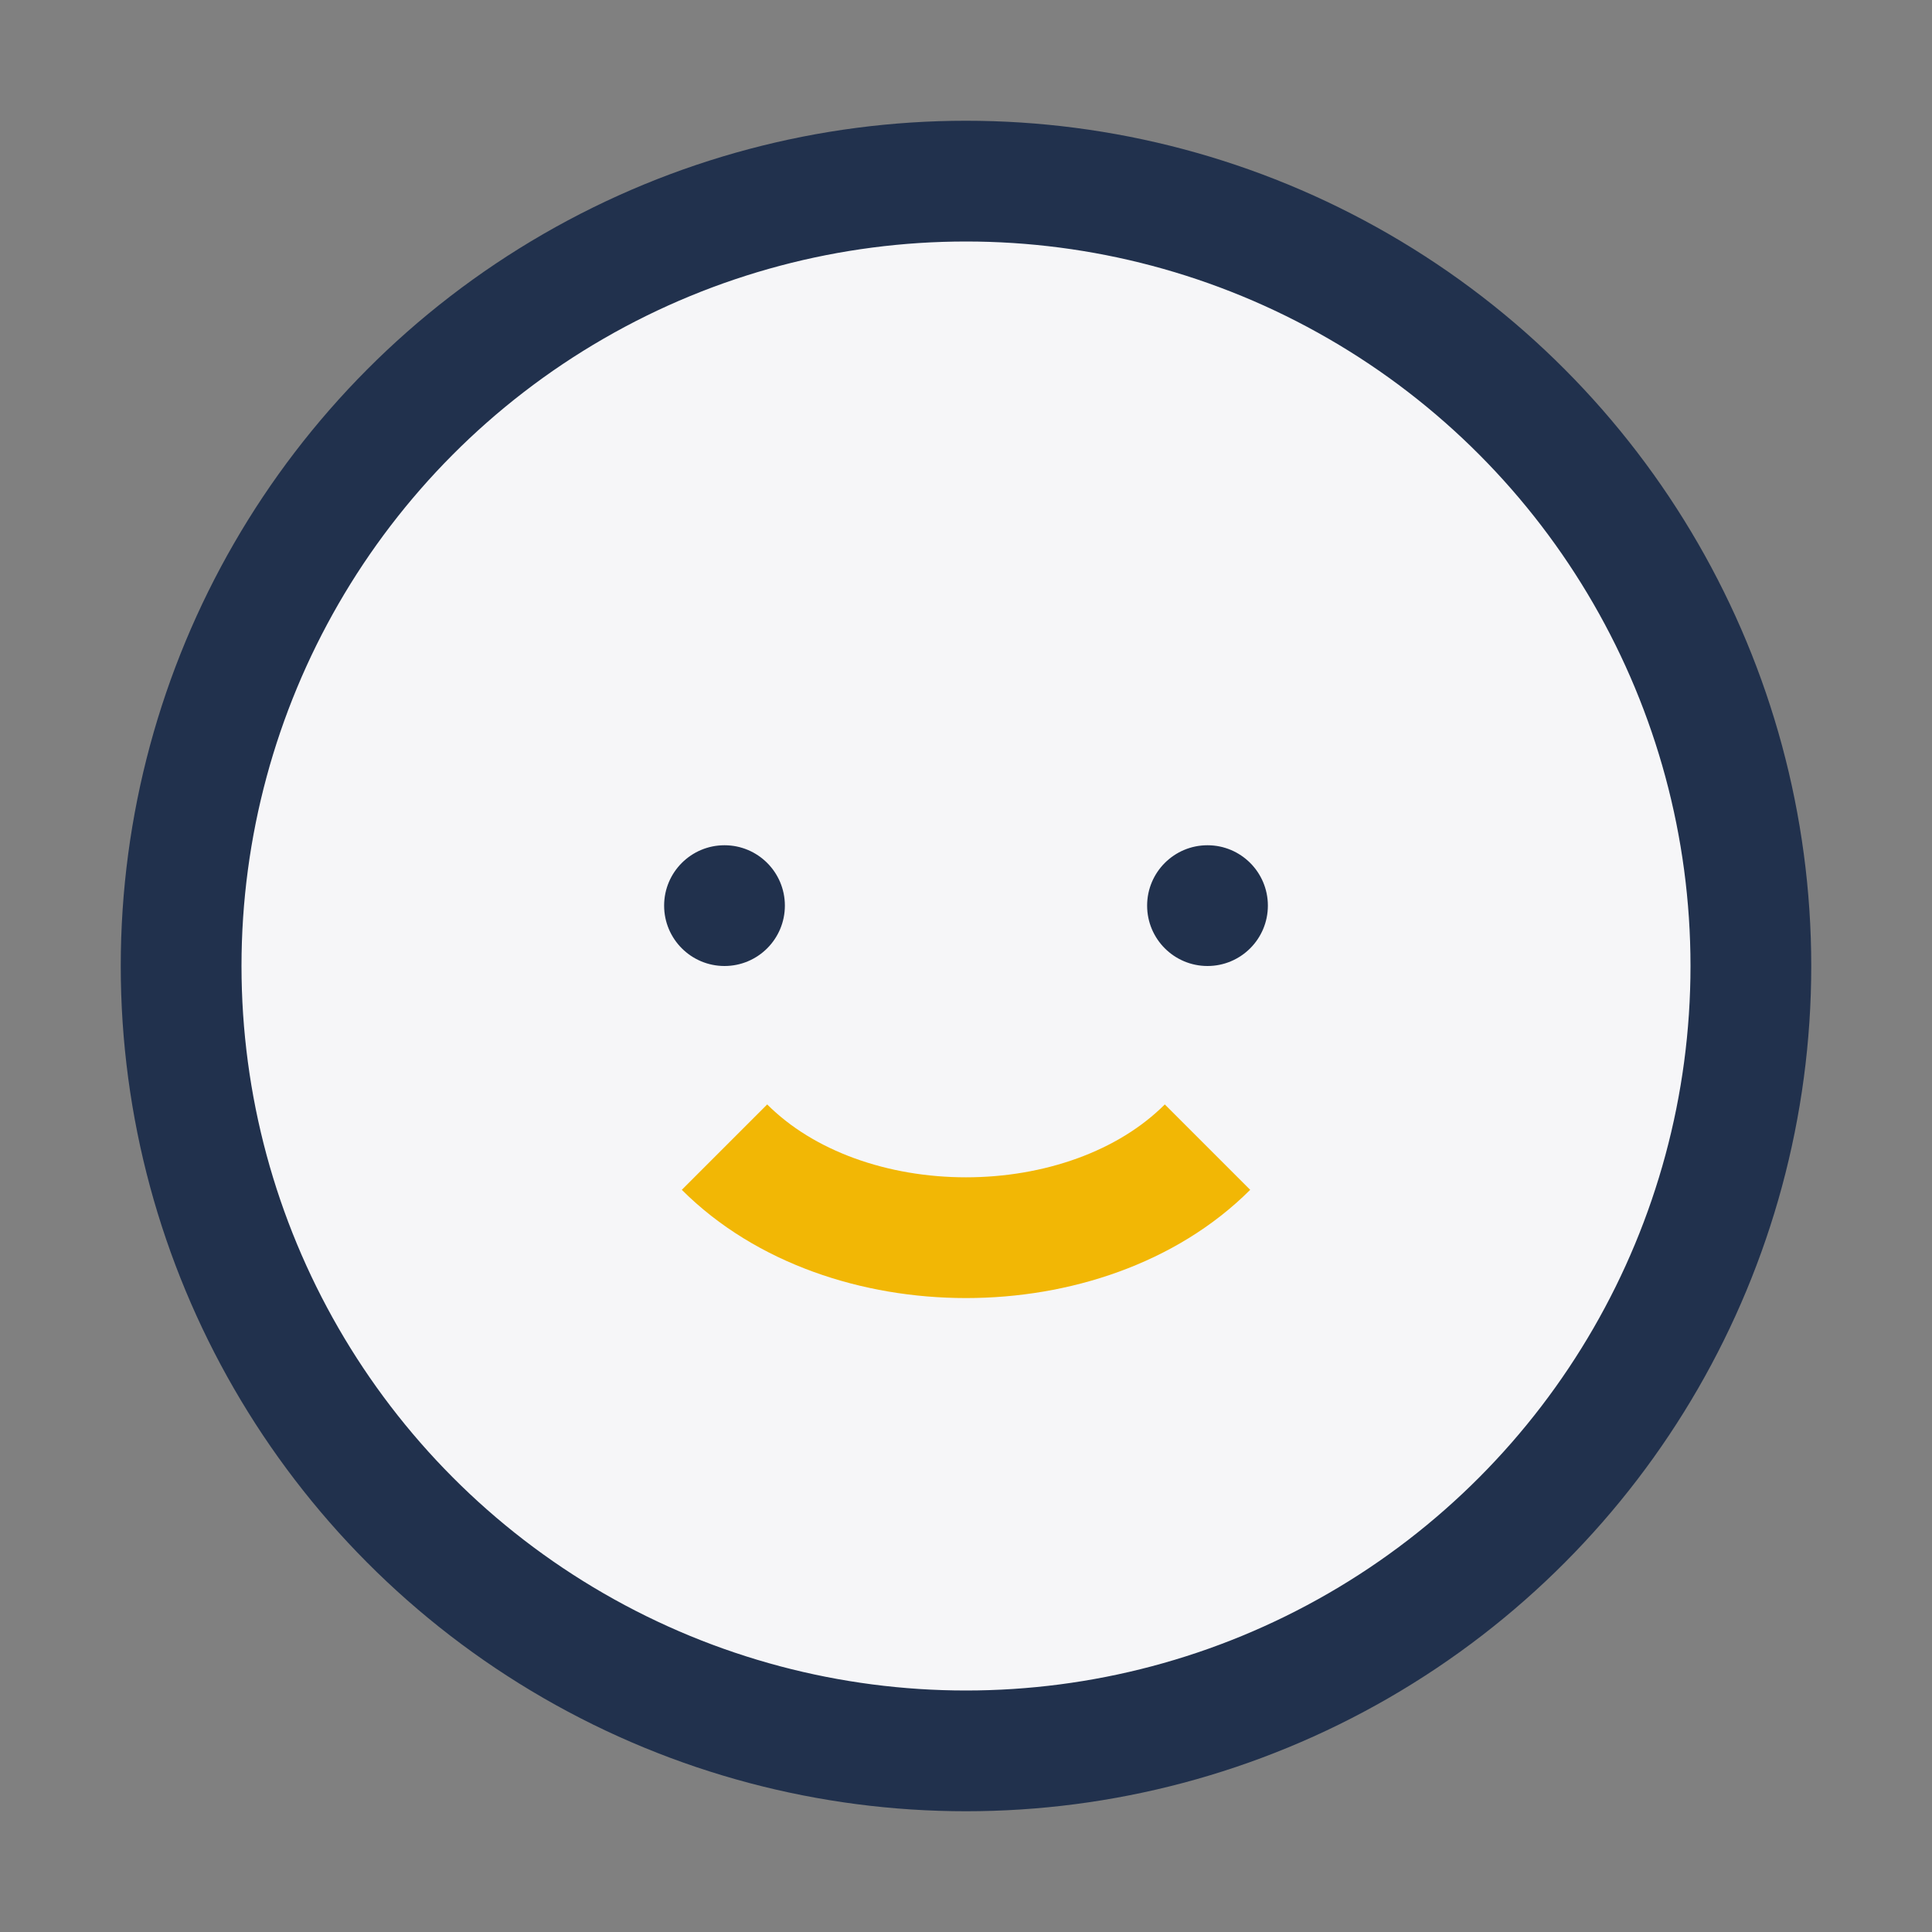 <?xml version="1.0" encoding="UTF-8"?>
<svg xmlns="http://www.w3.org/2000/svg" width="32" height="32" viewBox="0 0 32 32"><rect x="0" y="0" width="32" height="32" fill="#808080" stroke="none"/><circle cx="16" cy="16" r="13" fill="#F6F6F8" stroke="#21314D" stroke-width="2"/><circle cx="12" cy="15" r="1" fill="#21314D"/><circle cx="20" cy="15" r="1" fill="#21314D"/><path d="M12 19c2 2 6 2 8 0" stroke="#F2B705" stroke-width="2" fill="none"/></svg>